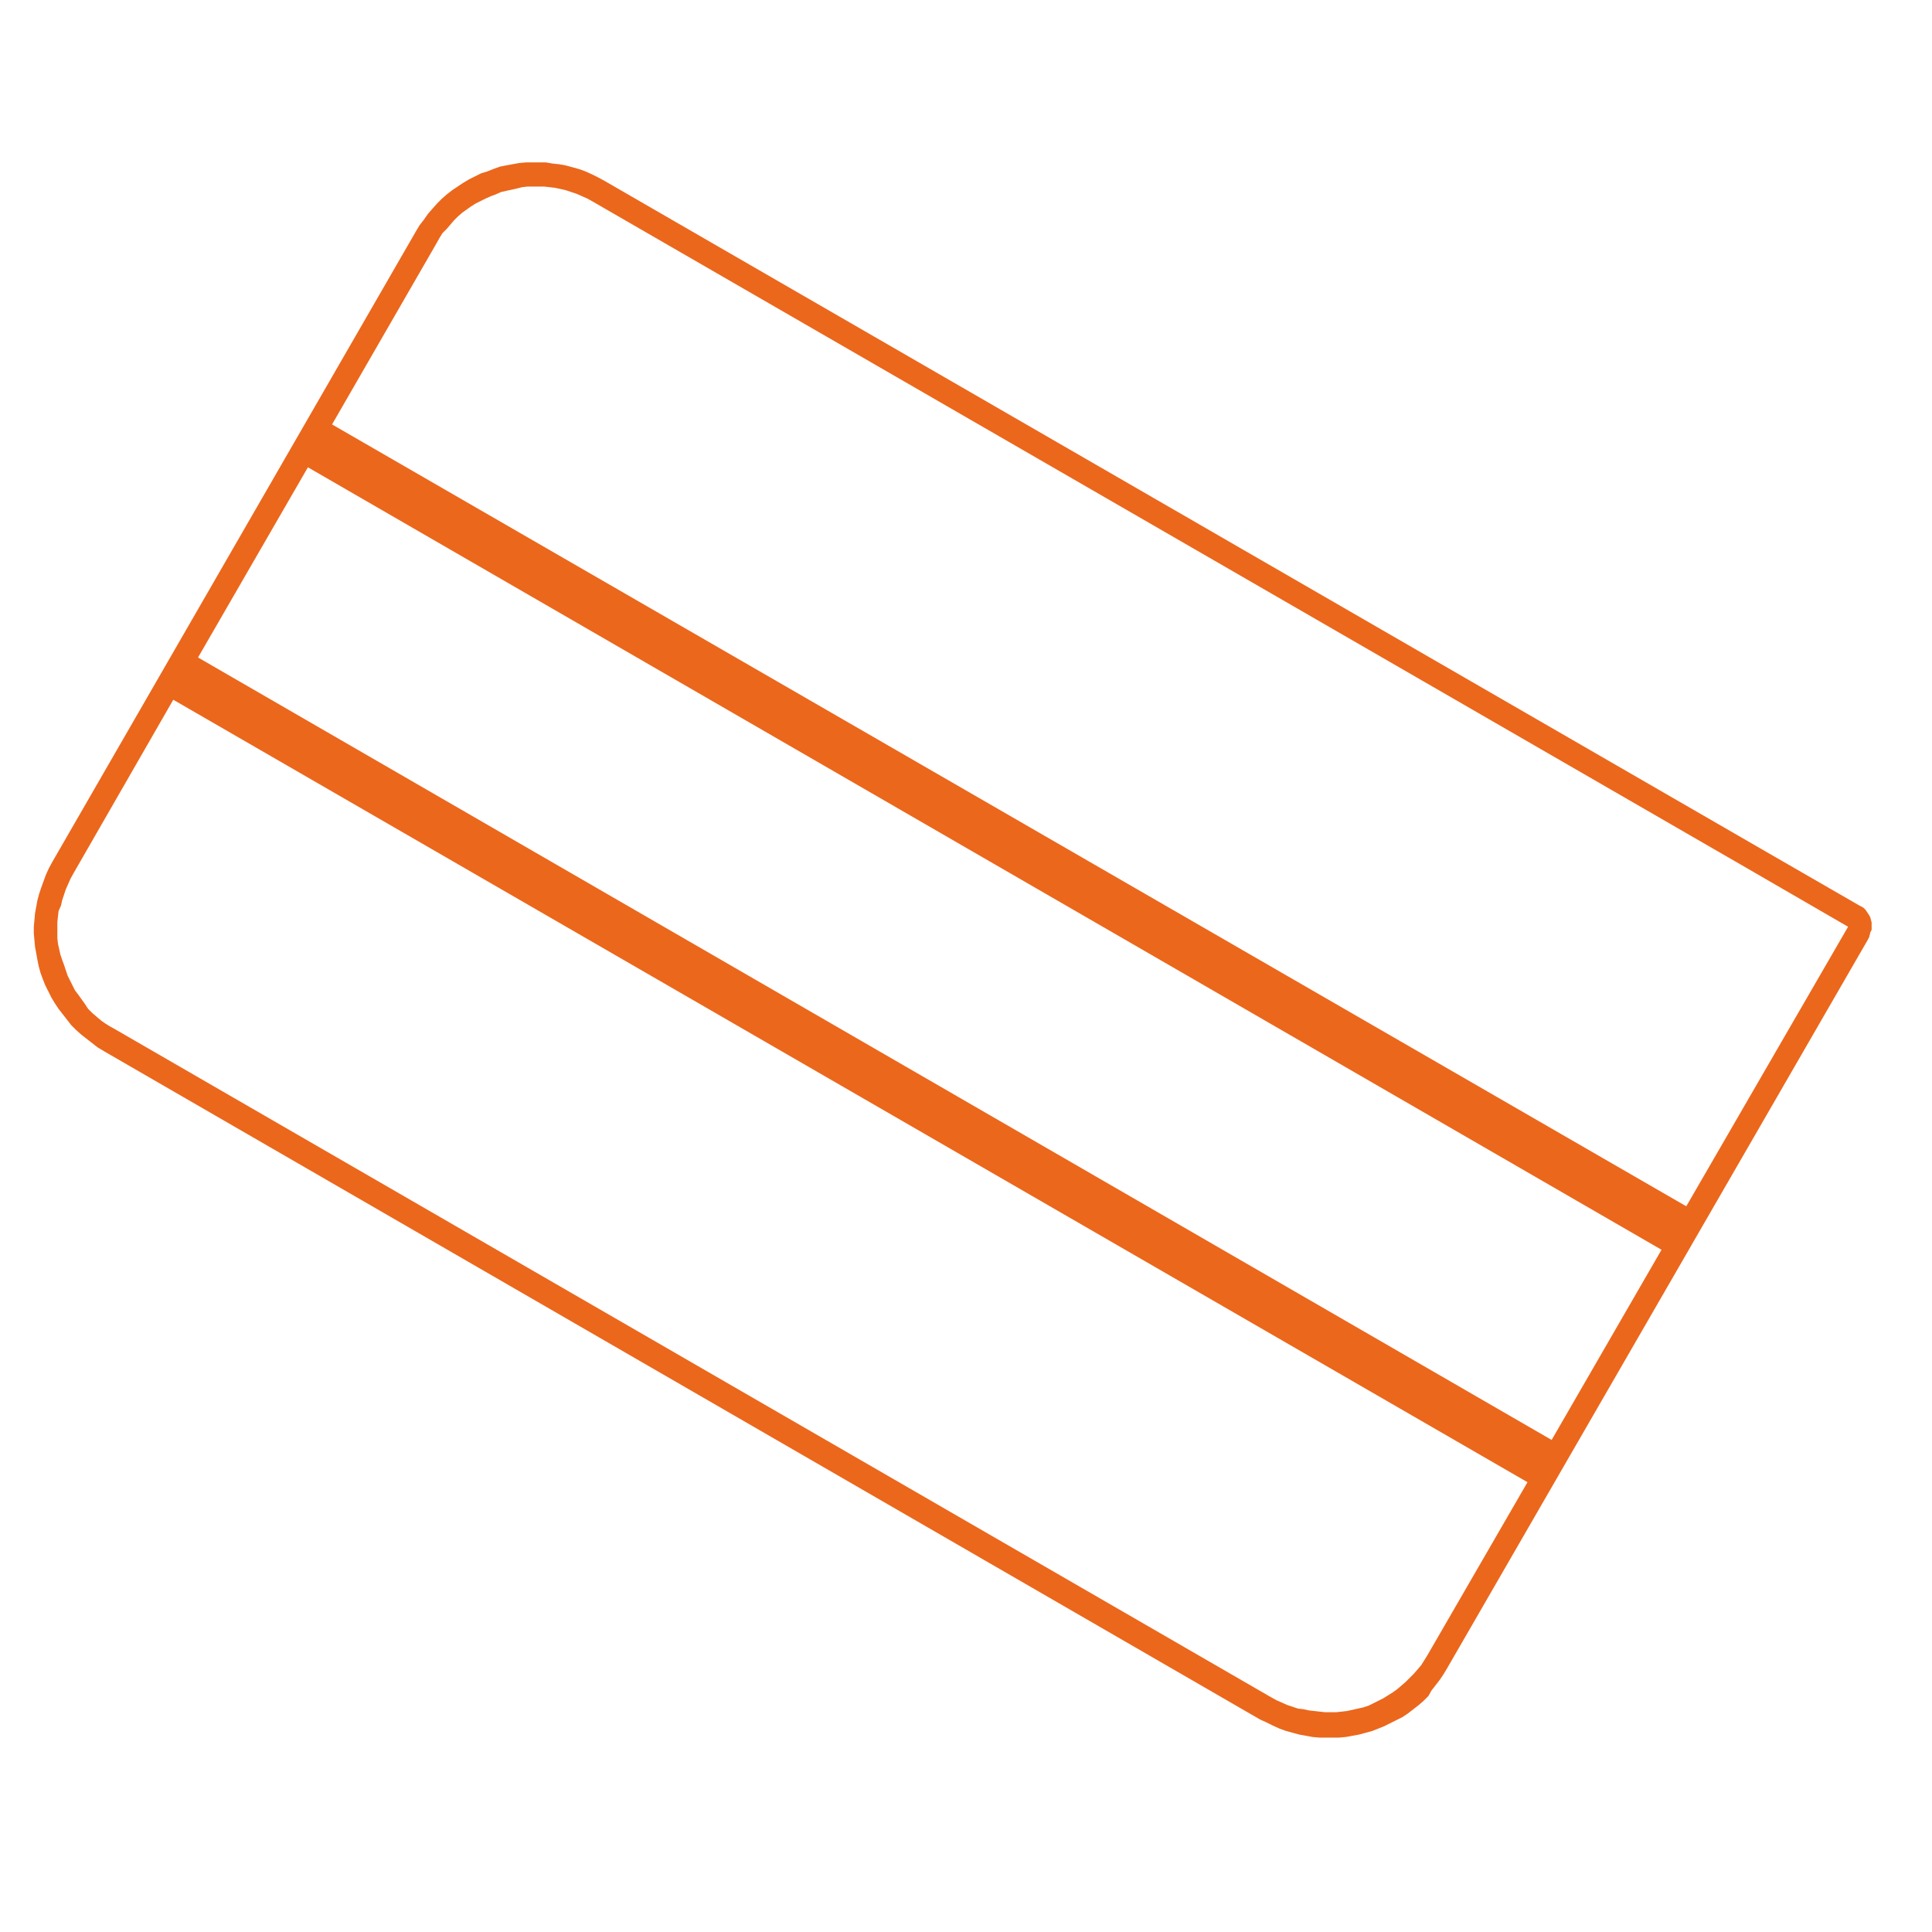 <svg xmlns="http://www.w3.org/2000/svg" viewBox="0 0 32 32"><path fill="#eb671c" fill-rule="evenodd" d="M29.17 14.06 10.02 3l-.11-.06-.1-.05-.11-.05-.11-.04-.11-.03-.11-.03-.11-.02-.1-.01-.12-.02h-.33l-.11.01-.11.02-.11.02-.1.02-.11.04-.1.04-.1.03-.1.05-.1.05-.1.06-.09.06-.09.06-.09.07-.08.07-.08.08-.08.09-.07.08-.07.1-.07.09-.06.1L.87 14.27l-.06.11-.05.11-.04.11-.04.11-.03.09-.03.11-.02.11-.02.11-.01.11-.01.11v.11l.01.11.01.11.02.11.02.11.02.1.03.11.04.11.04.1.05.1.05.1.06.1.06.09.07.09.07.09.07.09.08.08.09.08.09.07.09.07.09.07.1.06 19.15 11.07.11.05.1.05.11.05.11.04.11.03.11.03.11.02.11.02.11.01h.33l.11-.01.11-.02.11-.02.11-.03.11-.03.1-.04.1-.04.1-.05.1-.05.1-.05.09-.06.09-.07.09-.07.08-.07.08-.08.05-.09.07-.09.07-.09.06-.09.06-.1 6.97-12.07.02-.04.01-.04.01-.04.02-.04v-.12l-.01-.04-.01-.04-.02-.04-.02-.03-.02-.03-.02-.03-.03-.03-.03-.02-.04-.02-1.63-.94zm-1.24 5.92L5.5 7.03l1.73-3 .05-.09.05-.08.07-.07.06-.07.06-.07.07-.07.07-.06.07-.05.07-.05.08-.05.08-.04.08-.04.09-.04.08-.03.09-.04.09-.02.09-.02.09-.02.08-.02.09-.01h.27l.09.01.09.01.09.02.09.02.09.03.09.03.09.04.09.04.09.05L28.97 14.4l1.64.95-2.68 4.63zM5.1 7.74 27.52 20.7l-1.82 3.15L3.28 10.89 5.1 7.74zm-2.23 3.85L25.3 24.55l-1.66 2.87-.05.08-.05.08-.06.07-.06.07-.07.07-.07.07-.07.06-.07.06-.07.05-.08.05-.08.05-.08.04-.08.04-.08.04-.09.03-.09.02-.09.02-.09.02-.09.01-.09.01h-.18l-.09-.01-.09-.01-.09-.01-.09-.02-.09-.01-.09-.03-.09-.03-.09-.04-.09-.04-.09-.05L1.91 17.05 1.82 17l-.08-.05-.07-.05-.07-.06-.07-.06-.07-.07-.06-.09-.05-.07-.05-.07-.06-.08-.04-.08-.04-.08-.04-.08-.03-.09-.03-.09-.03-.08-.03-.09-.02-.09-.02-.09-.01-.09v-.27l.01-.09.01-.09.04-.09.02-.09.03-.09.03-.09.04-.09.04-.09.05-.09 1.65-2.87z" clip-rule="evenodd"/></svg>